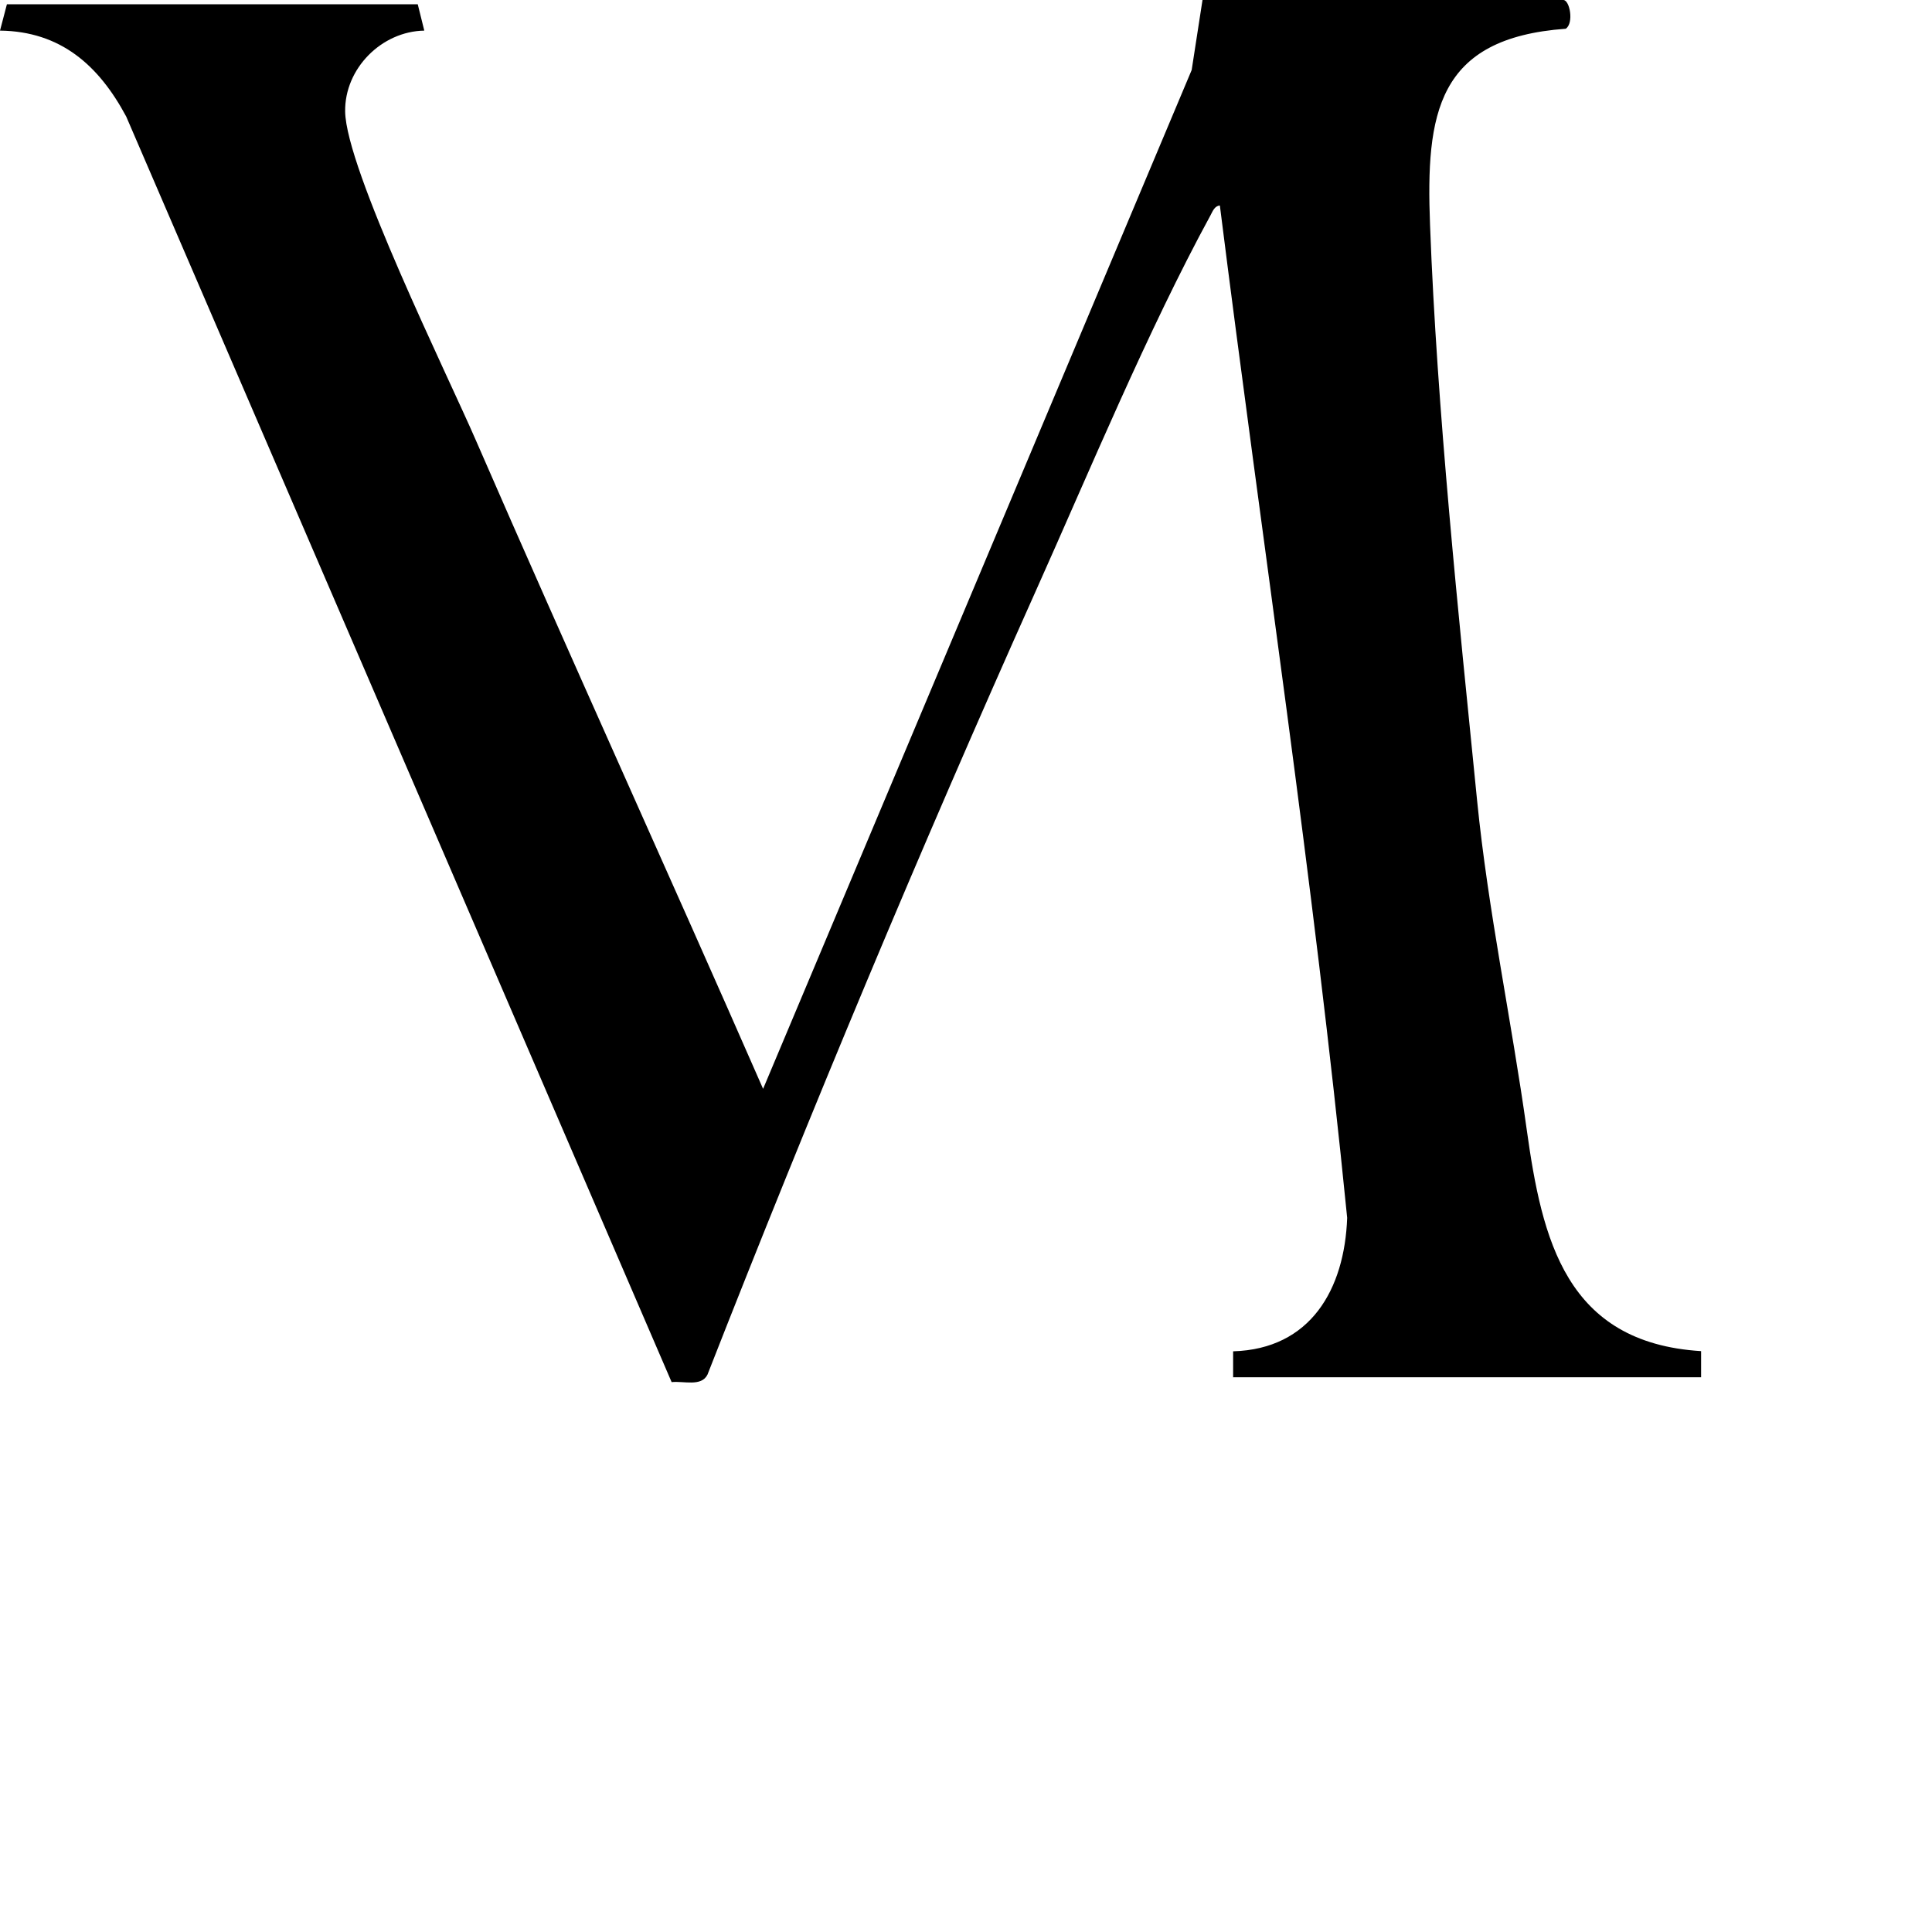 <?xml version="1.0" encoding="UTF-8"?>
<svg id="Vrstva_1" data-name="Vrstva 1" xmlns="http://www.w3.org/2000/svg" viewBox="0 0 103.5 102.05">
  <path d="M66.06,73.79v-1.4c4.15-.12,5.97-3.32,6.11-7.15-1.8-18.13-4.55-36.16-6.82-54.23-.29.02-.39.32-.51.54-3.34,6.13-6.48,13.7-9.37,20.15-6.19,13.82-12.04,27.83-17.57,41.94-.33.66-1.27.33-1.92.4L6.76,6.24C5.29,3.5,3.25,1.68,0,1.64L.37.23h22.01s.35,1.41.35,1.41c-2.29.04-4.27,2.03-4.24,4.33.04,3.07,5.47,14.08,7,17.61,5.05,11.61,10.31,23.15,15.39,34.75L63.84,3.75l.58-3.75h19.33c.34,0,.58,1.23.13,1.54-6.91.5-7.5,4.54-7.27,10.52.37,9.89,1.52,20.82,2.52,30.82.59,5.91,1.84,11.76,2.66,17.64s2.09,11.41,9.34,11.86v1.4s-25.06,0-25.06,0Z"/>
</svg>